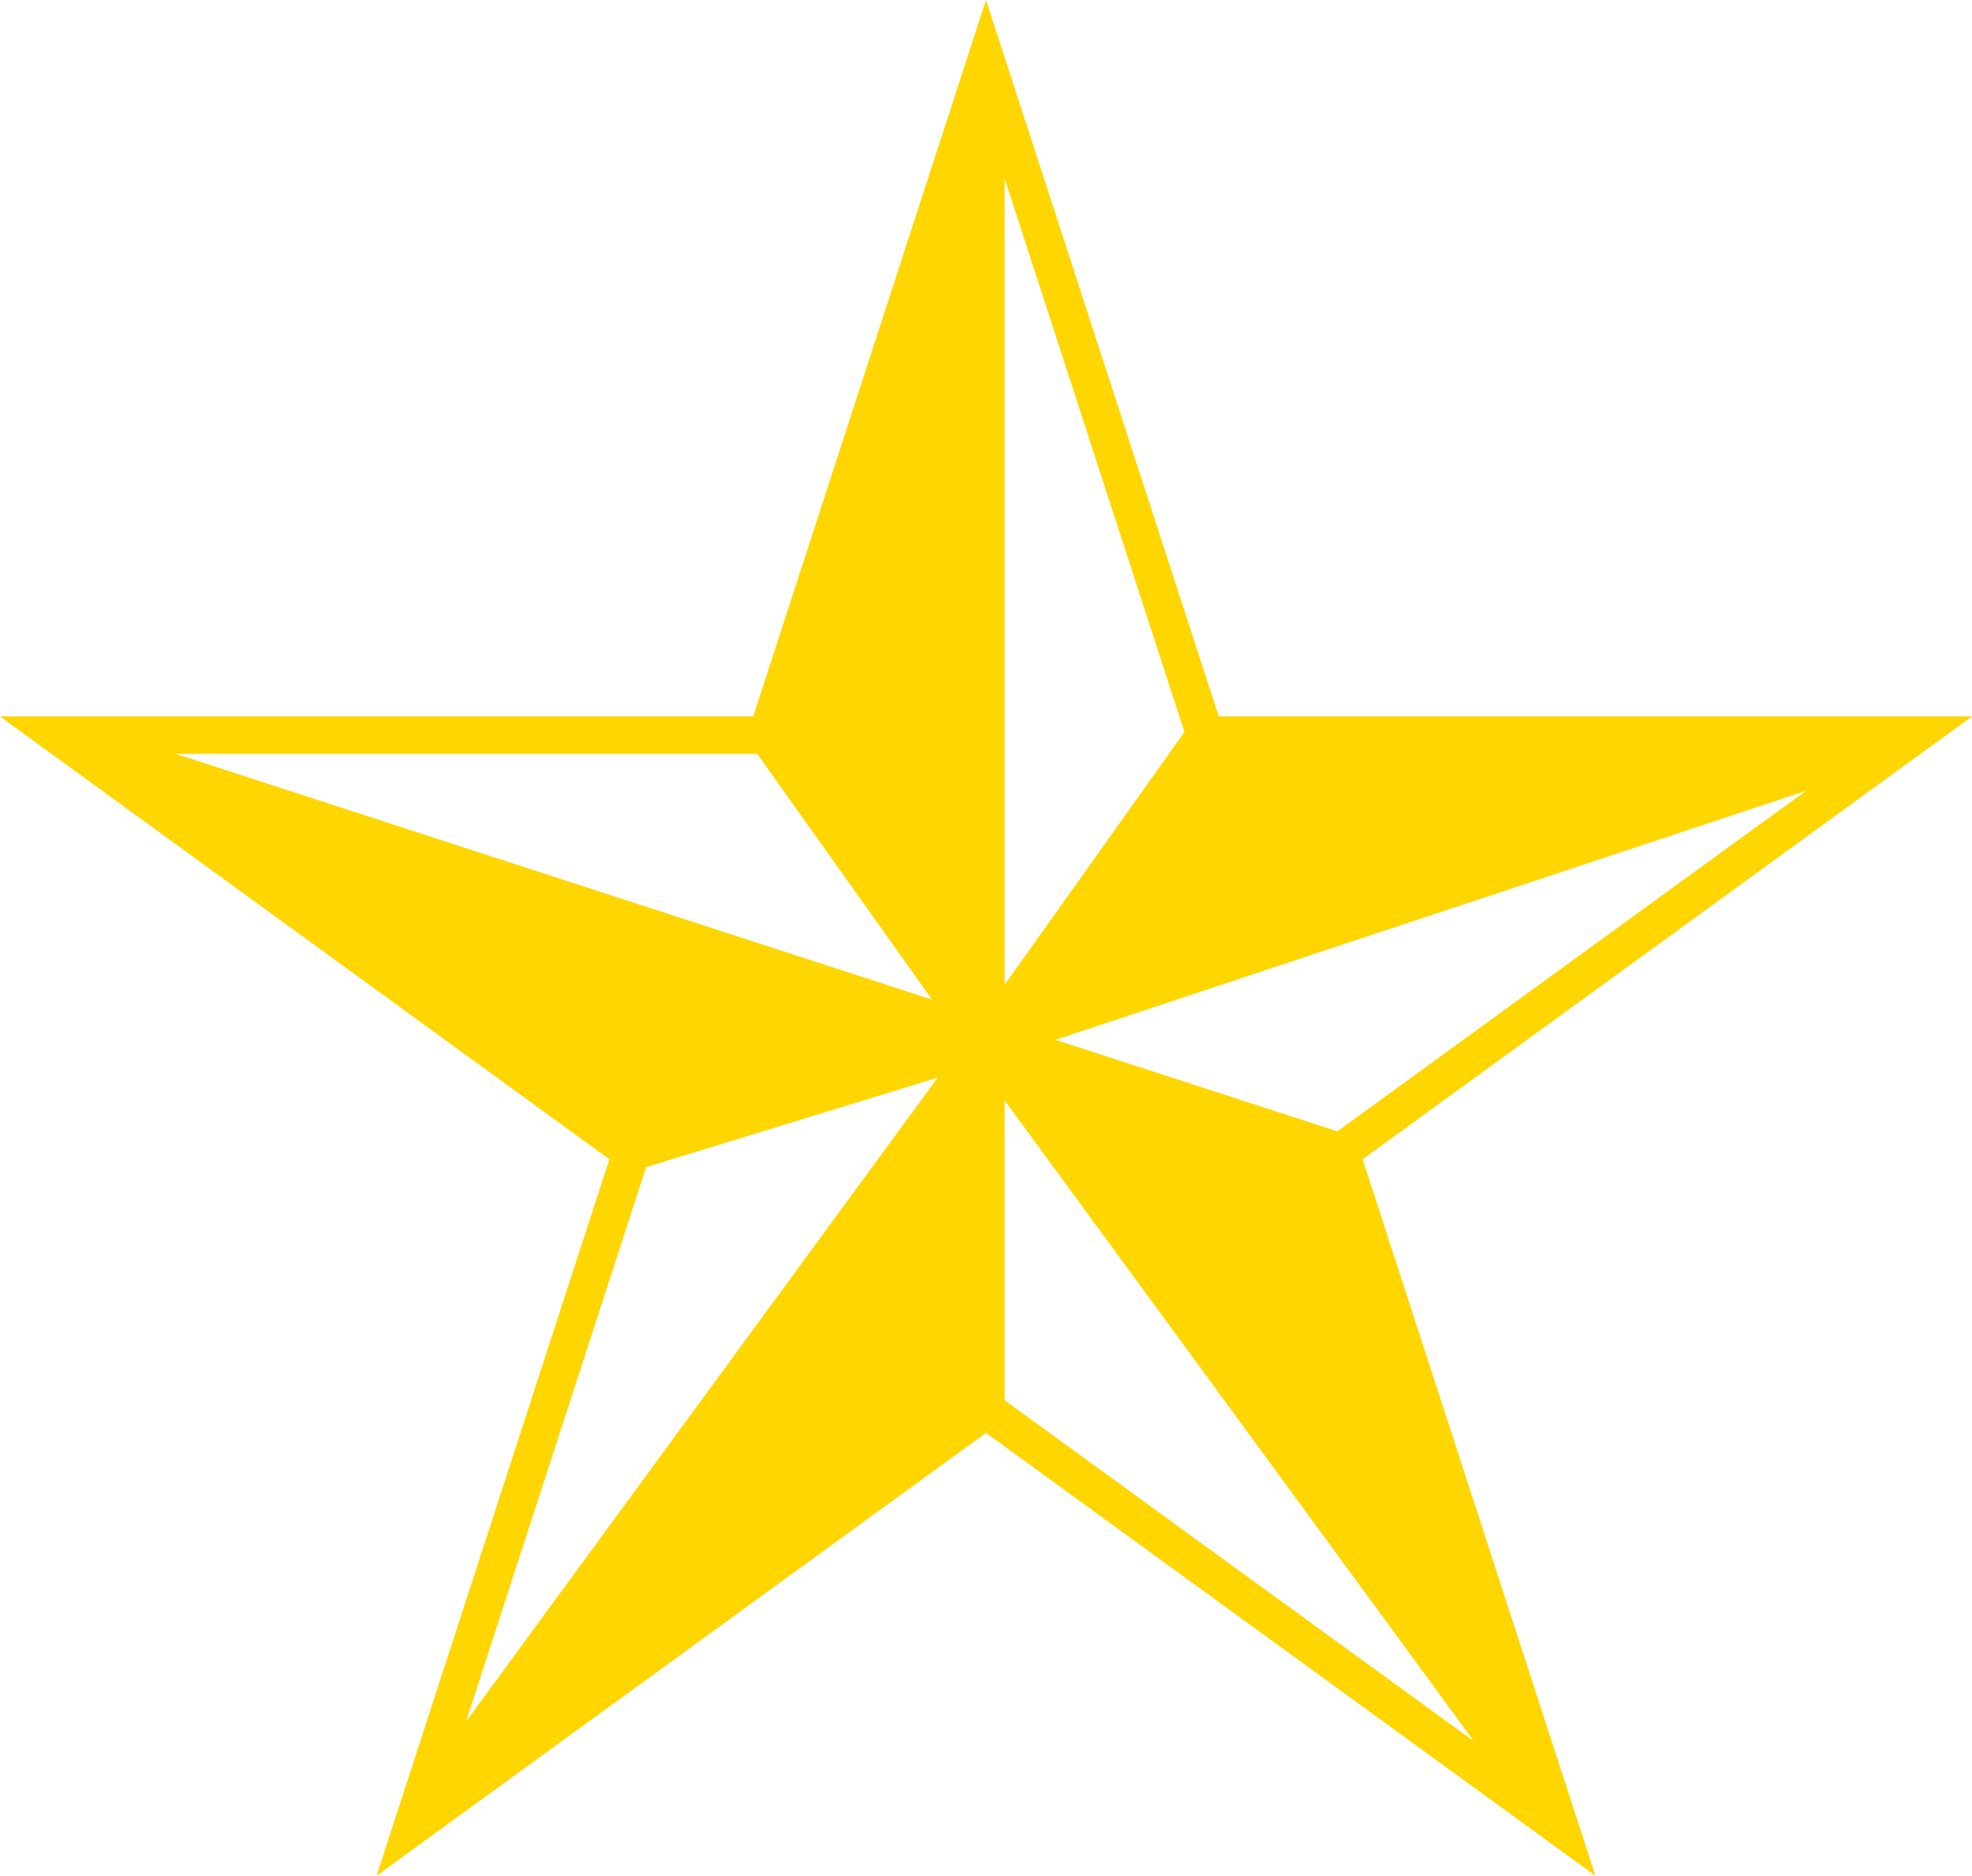 <?xml version="1.0" encoding="UTF-8"?>
<svg data-bbox="0 0 185.1 176.04" viewBox="0 0 185.1 176.04" xmlns="http://www.w3.org/2000/svg" data-type="color">
    <g>
        <path d="M138.36 163.43 94.3 131.42v-28.14l44.06 60.16ZM94.3 16.76l16.88 51.94L94.3 92.42zm75.22 57.46-43.99 31.96-26.45-8.59zM43.74 161.58l16.91-52.04 27.36-8.4zM16.48 70.75h54.59l16.42 23.07-71-23.07Zm168.62-3.51h-70.7L92.55 0 70.7 67.24H0l57.2 41.56-21.85 67.24 57.2-41.56 57.2 41.56-21.85-67.24z" fill="#ffd600" data-color="1"/>
    </g>
</svg>
